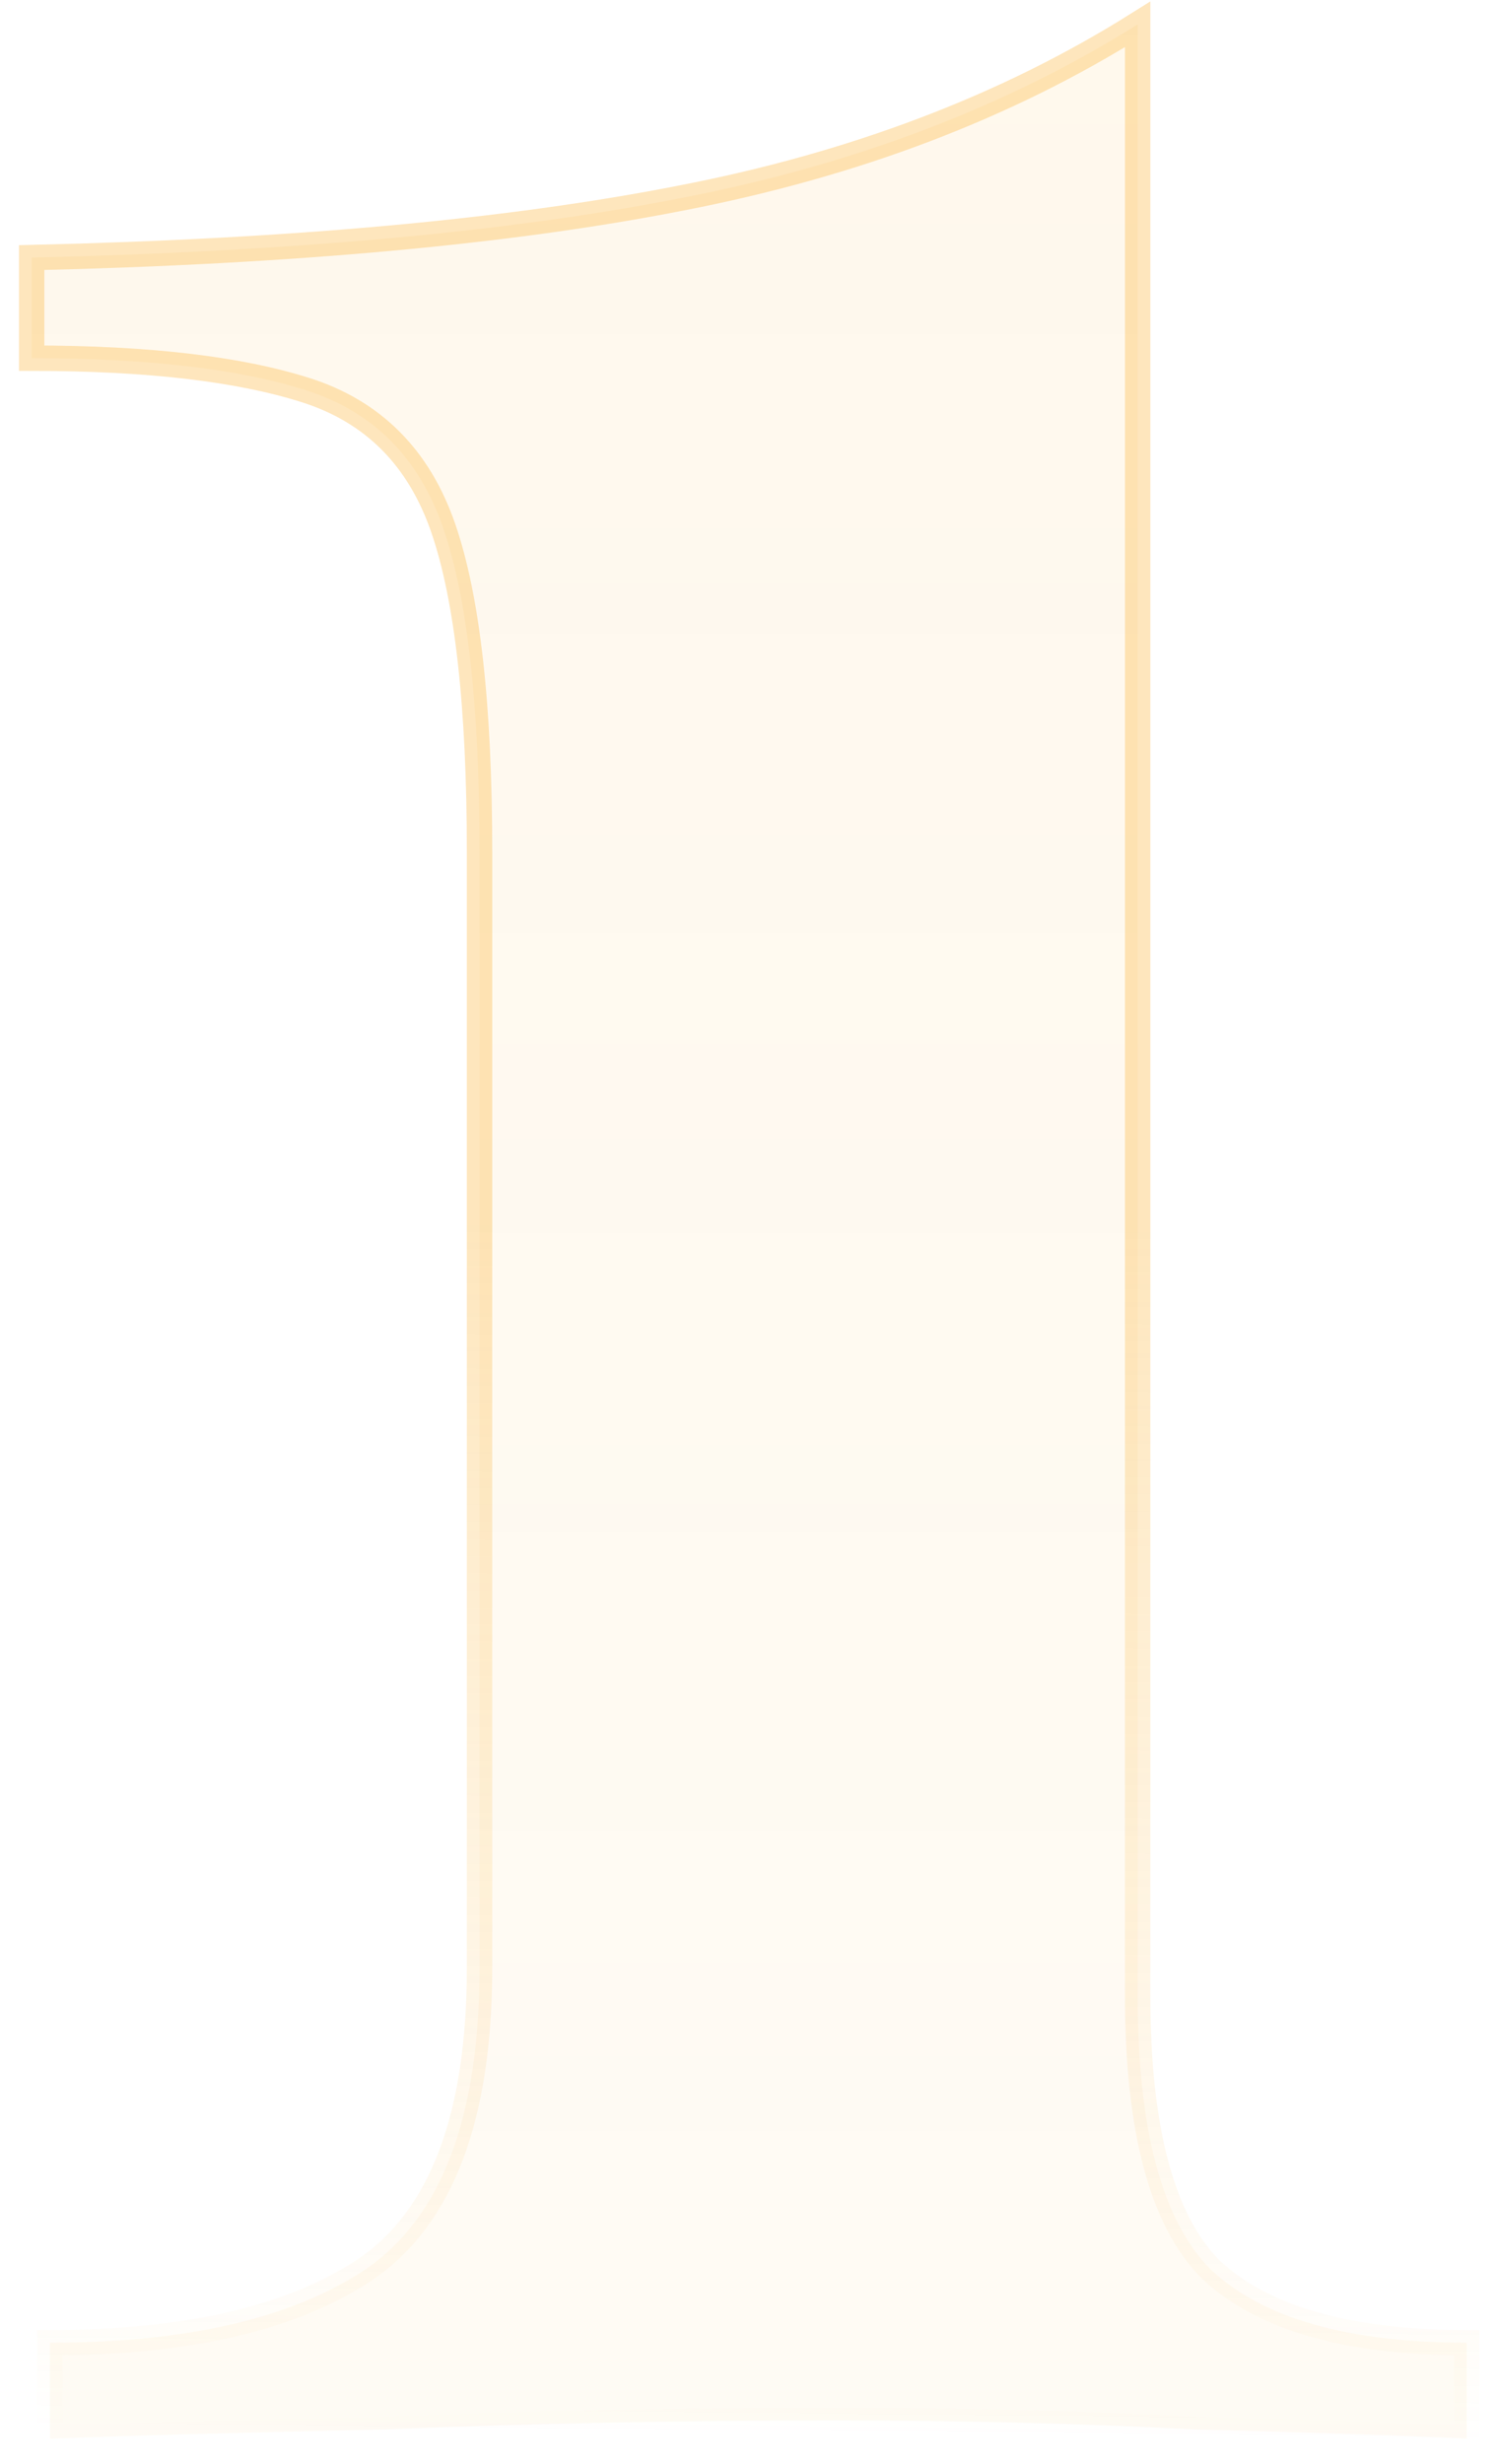 <svg width="59" height="97" viewBox="0 0 59 97" fill="none" xmlns="http://www.w3.org/2000/svg">
<path d="M44.807 0.96V78.54C44.807 83.82 45.767 87.42 47.687 89.34C49.727 91.26 53.087 92.22 57.767 92.22V96C55.367 95.88 51.827 95.76 47.147 95.64C42.587 95.4 37.847 95.28 32.927 95.28C26.807 95.28 20.867 95.4 15.107 95.64C9.467 95.76 5.087 95.88 1.967 96V92.22C7.367 92.22 11.507 91.26 14.387 89.34C17.387 87.3 18.887 83.34 18.887 77.46V33.54C18.887 27.78 18.407 23.52 17.447 20.76C16.487 18 14.687 16.2 12.047 15.36C9.407 14.52 5.807 14.1 1.247 14.1V10.14C11.567 9.9 20.087 9.12 26.807 7.8C33.647 6.48 39.647 4.2 44.807 0.96Z" fill="url(#paint0_linear_163_543)" fill-opacity="0.08" stroke="url(#paint1_linear_163_543)" stroke-opacity="0.28"/>
<defs>
<linearGradient id="paint0_linear_163_543" x1="28.5" y1="-9.245" x2="28.5" y2="111" gradientUnits="userSpaceOnUse">
<stop stop-color="#FAA613"/>
<stop offset="1" stop-color="#FAA613" stop-opacity="0.5"/>
</linearGradient>
<linearGradient id="paint1_linear_163_543" x1="30" y1="48" x2="29.507" y2="96" gradientUnits="userSpaceOnUse">
<stop stop-color="#FAA613"/>
<stop offset="1" stop-color="#FAA613" stop-opacity="0"/>
</linearGradient>
</defs>
</svg>
